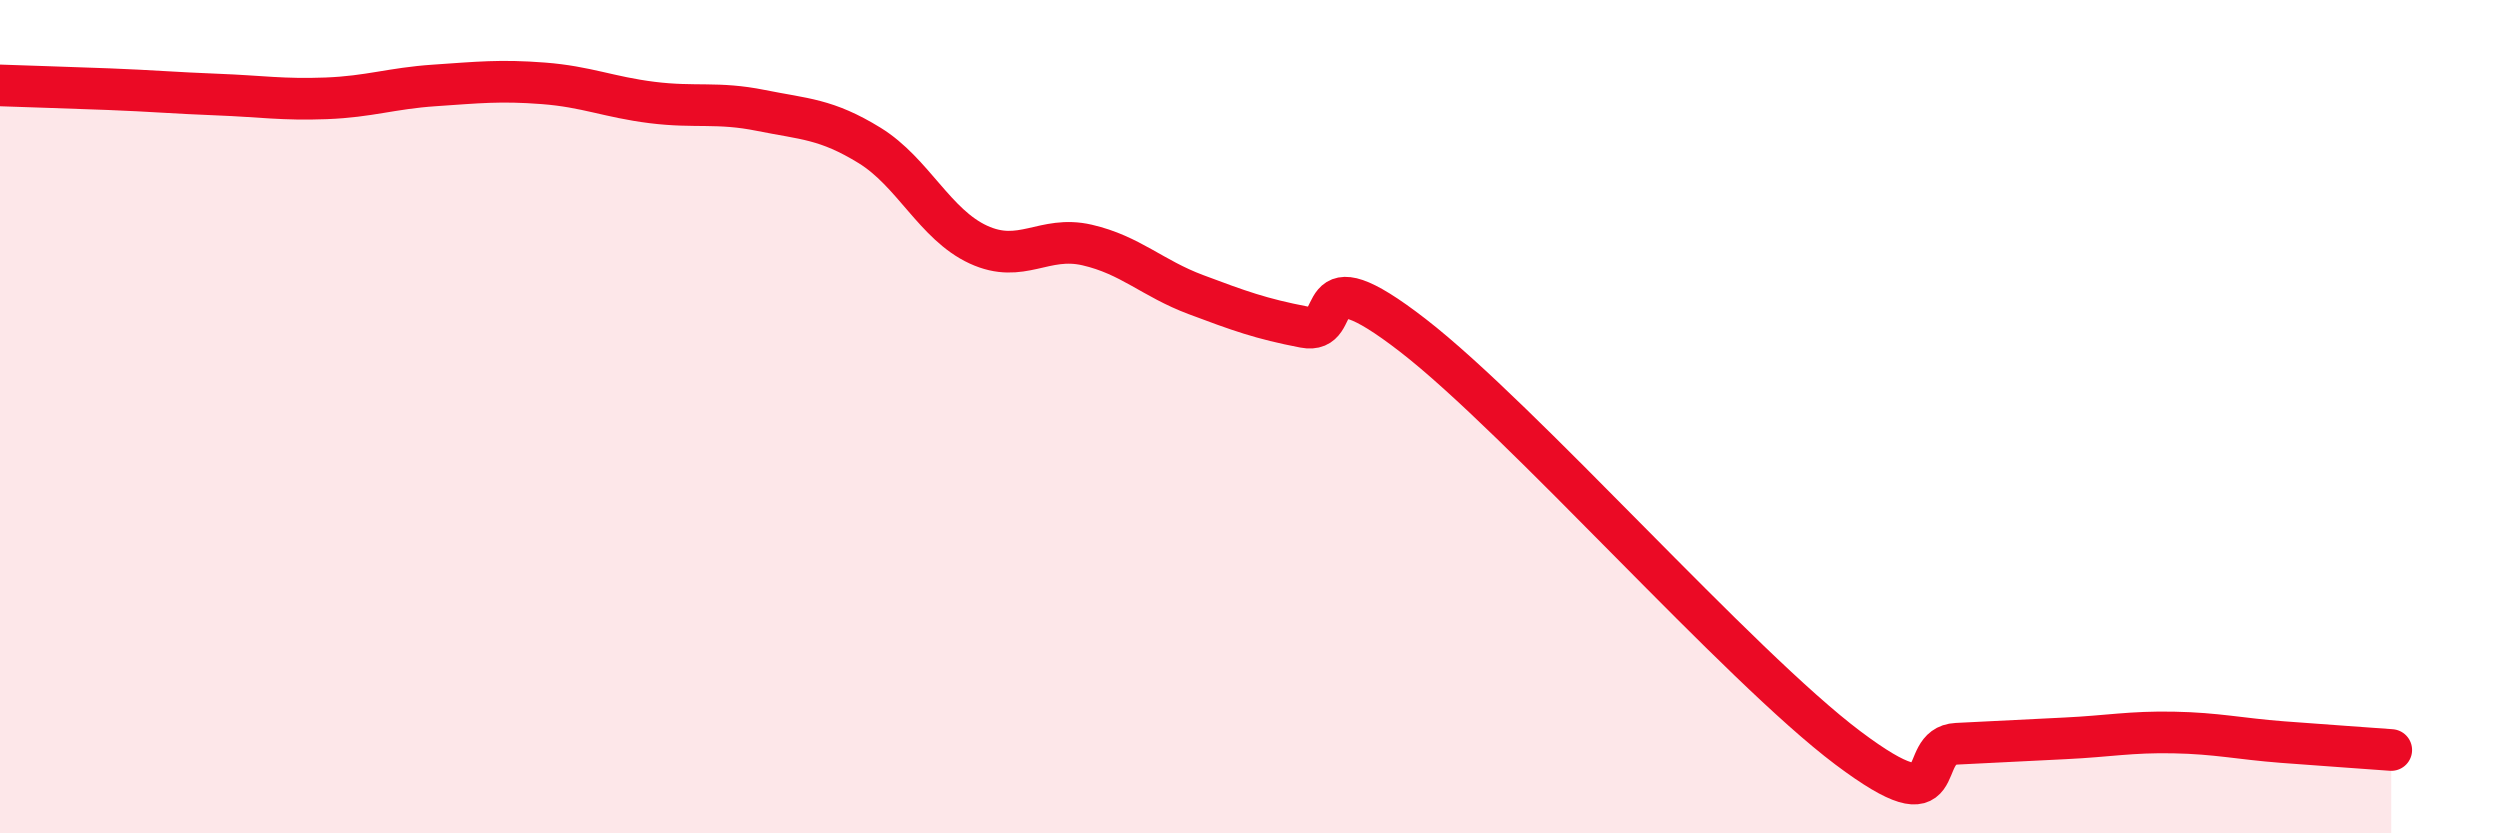 
    <svg width="60" height="20" viewBox="0 0 60 20" xmlns="http://www.w3.org/2000/svg">
      <path
        d="M 0,2.05 C 0.52,2.07 1.57,2.1 2.61,2.14 C 3.65,2.18 4.18,2.23 5.22,2.27 C 6.26,2.31 6.79,2.4 7.83,2.36 C 8.87,2.32 9.39,2.12 10.43,2.05 C 11.47,1.98 12,1.92 13.04,2 C 14.08,2.08 14.61,2.33 15.65,2.46 C 16.69,2.59 17.22,2.44 18.26,2.65 C 19.3,2.86 19.83,2.85 20.87,3.49 C 21.91,4.13 22.44,5.39 23.48,5.87 C 24.52,6.35 25.05,5.64 26.09,5.88 C 27.13,6.12 27.66,6.68 28.7,7.07 C 29.74,7.46 30.26,7.65 31.3,7.85 C 32.34,8.05 31.3,6.03 33.91,8.05 C 36.52,10.07 41.74,15.99 44.35,17.95 C 46.96,19.91 45.92,17.9 46.96,17.85 C 48,17.8 48.53,17.77 49.57,17.72 C 50.61,17.67 51.13,17.56 52.17,17.58 C 53.21,17.6 53.74,17.73 54.78,17.81 C 55.82,17.89 56.87,17.96 57.39,18L57.39 20L0 20Z"
        fill="#EB0A25"
        opacity="0.1"
        stroke-linecap="round"
        stroke-linejoin="round"
      />
      <path
        d="M 0,2.05 C 0.52,2.07 1.57,2.1 2.61,2.14 C 3.65,2.18 4.18,2.23 5.22,2.27 C 6.26,2.31 6.79,2.4 7.83,2.36 C 8.87,2.32 9.39,2.12 10.43,2.05 C 11.47,1.98 12,1.92 13.04,2 C 14.08,2.08 14.61,2.33 15.65,2.46 C 16.69,2.59 17.22,2.44 18.26,2.65 C 19.3,2.86 19.83,2.85 20.87,3.49 C 21.91,4.13 22.44,5.39 23.48,5.87 C 24.52,6.35 25.05,5.64 26.09,5.88 C 27.13,6.12 27.66,6.68 28.7,7.07 C 29.74,7.46 30.26,7.65 31.3,7.85 C 32.34,8.05 31.3,6.03 33.91,8.05 C 36.52,10.07 41.74,15.99 44.35,17.95 C 46.96,19.91 45.92,17.9 46.96,17.85 C 48,17.8 48.53,17.77 49.57,17.72 C 50.61,17.67 51.13,17.56 52.17,17.58 C 53.21,17.6 53.74,17.73 54.78,17.81 C 55.82,17.89 56.87,17.96 57.39,18"
        stroke="#EB0A25"
        stroke-width="1"
        fill="none"
        stroke-linecap="round"
        stroke-linejoin="round"
      />
    </svg>
  